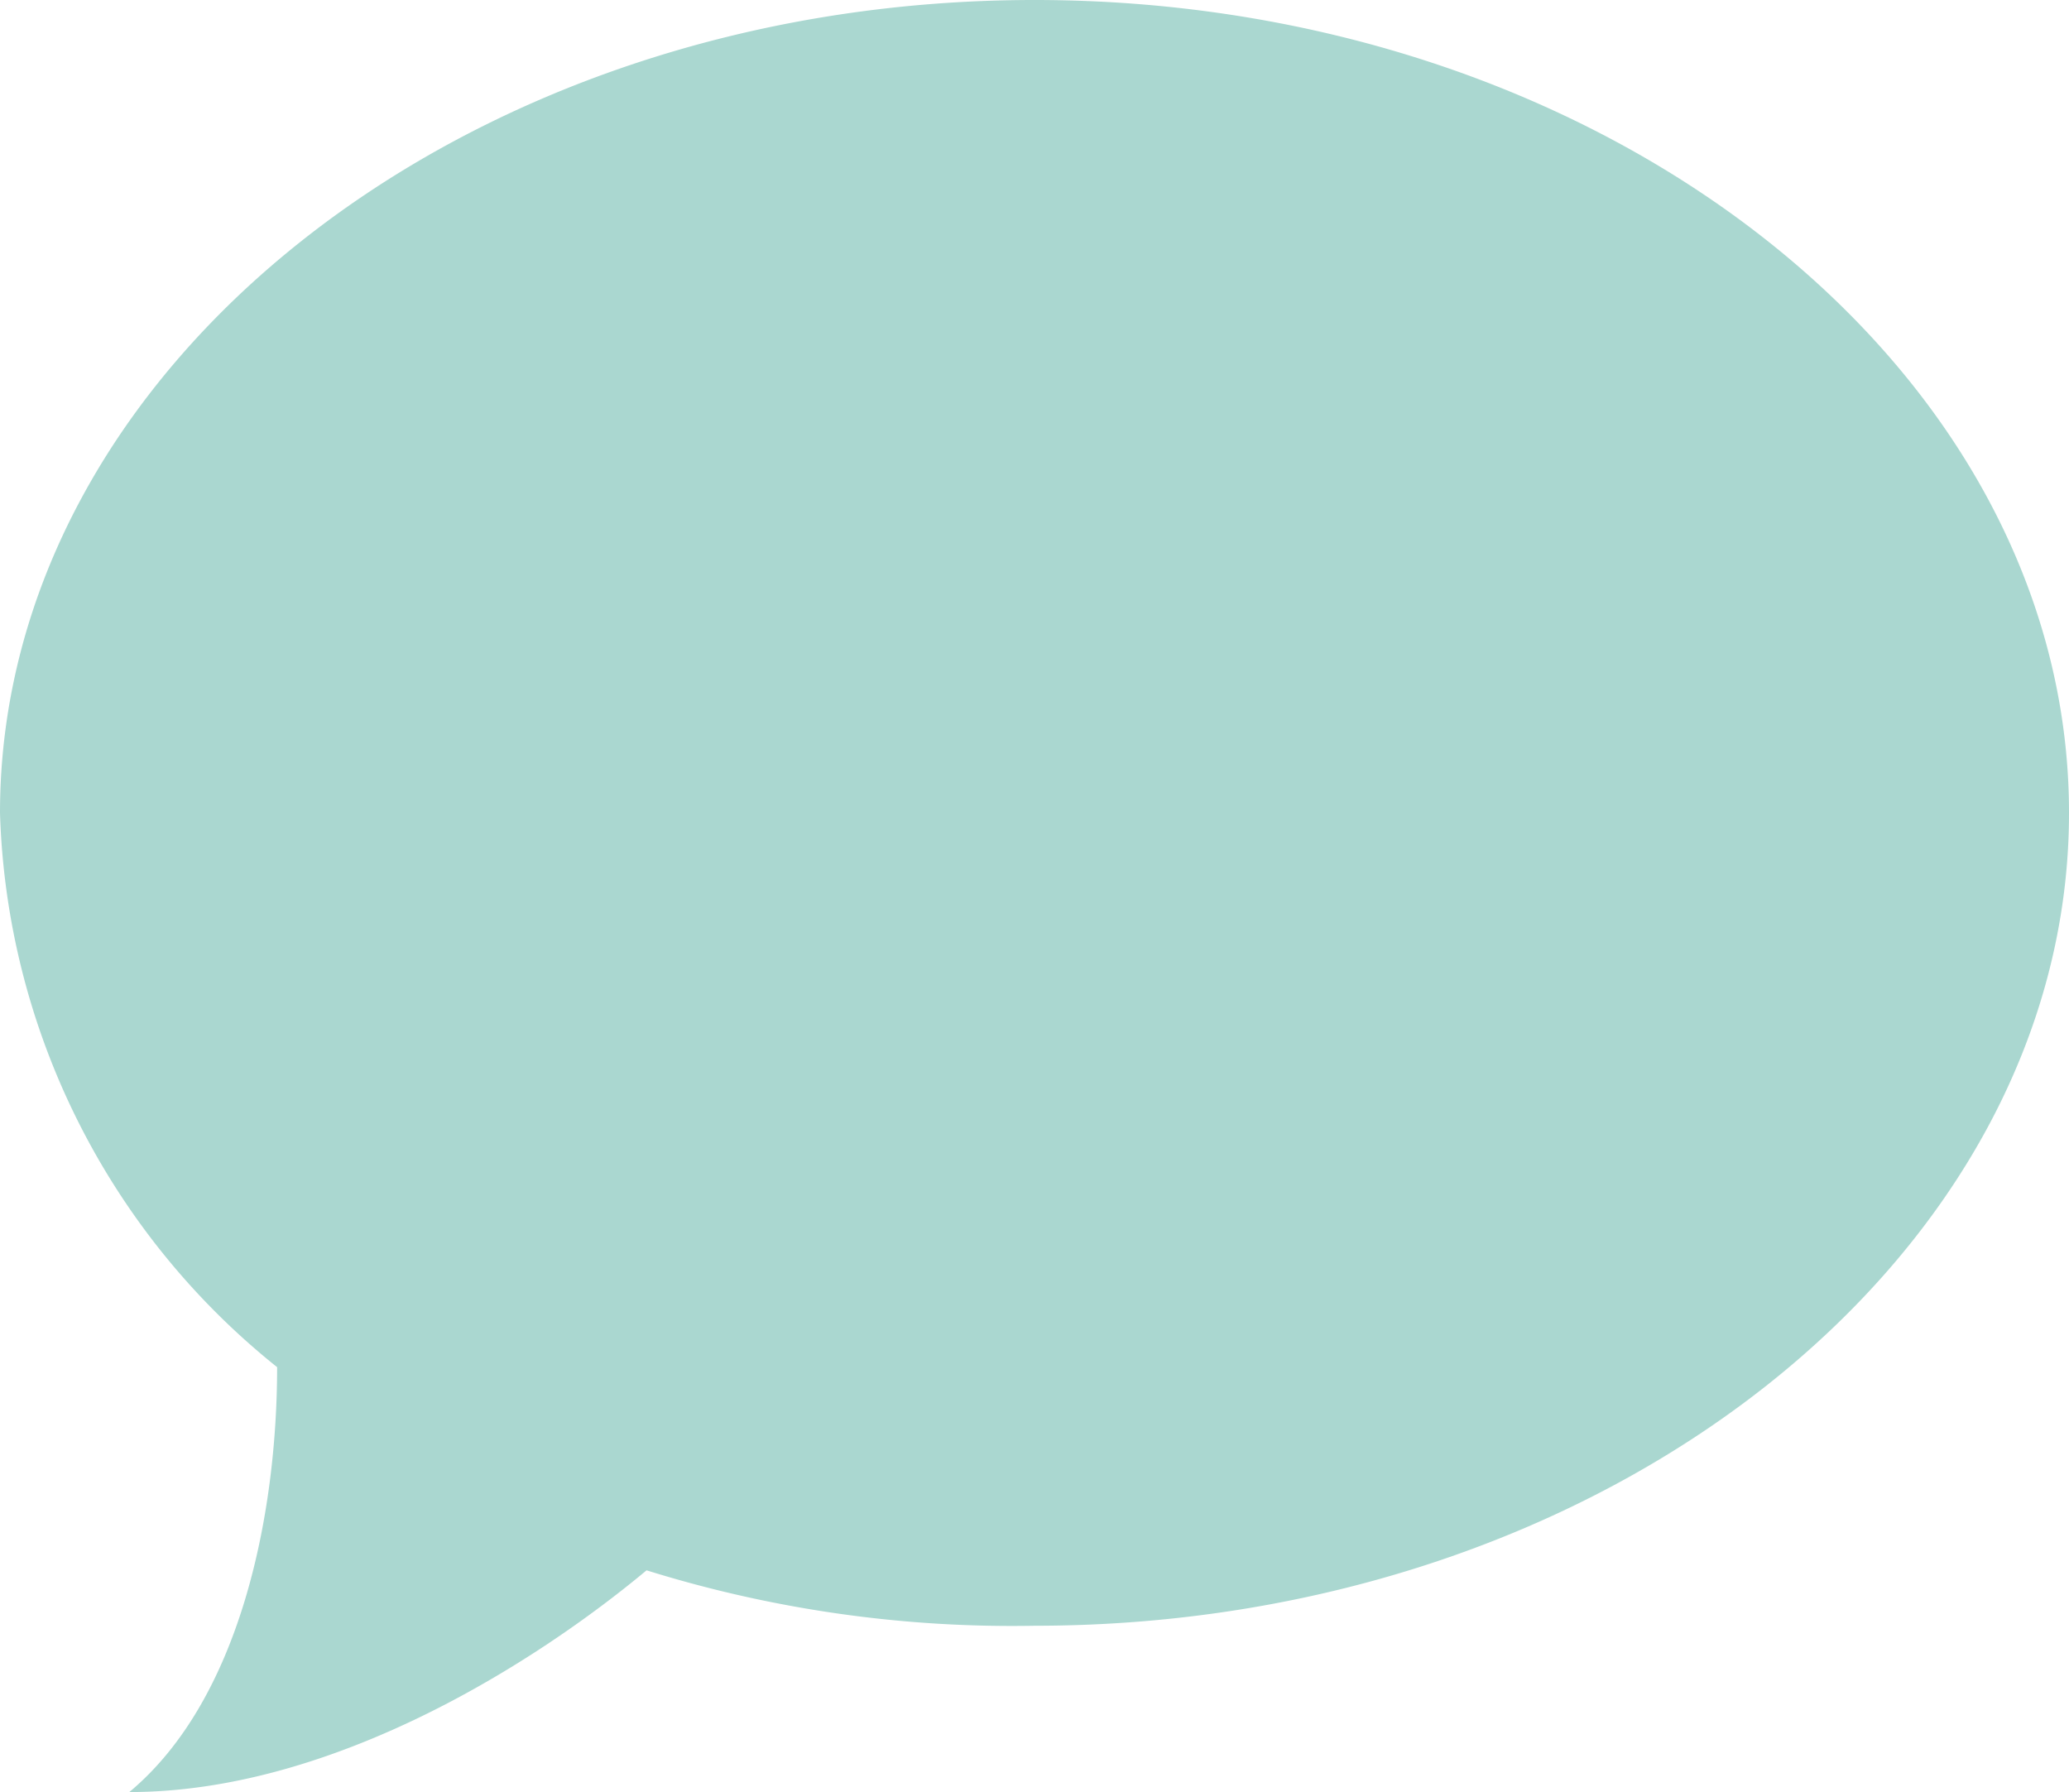 <svg xmlns="http://www.w3.org/2000/svg" viewBox="0 0 32 27.714">
  <defs>
    <style>
      .cls-1 {
        fill: #aad7d0;
      }
    </style>
  </defs>
  <path id="keep_in_touch" data-name="keep in touch" class="cls-1" d="M16,0C7.143,0,0,5.714,0,12.571a11.416,11.416,0,0,0,4.286,8.571c0,2.286-.571,5.143-2.286,6.571,3.143,0,6.286-2,8-3.429a18.994,18.994,0,0,0,6,.857c8.857,0,16-5.714,16-12.571S24.857,0,16,0Z"/>
</svg>
